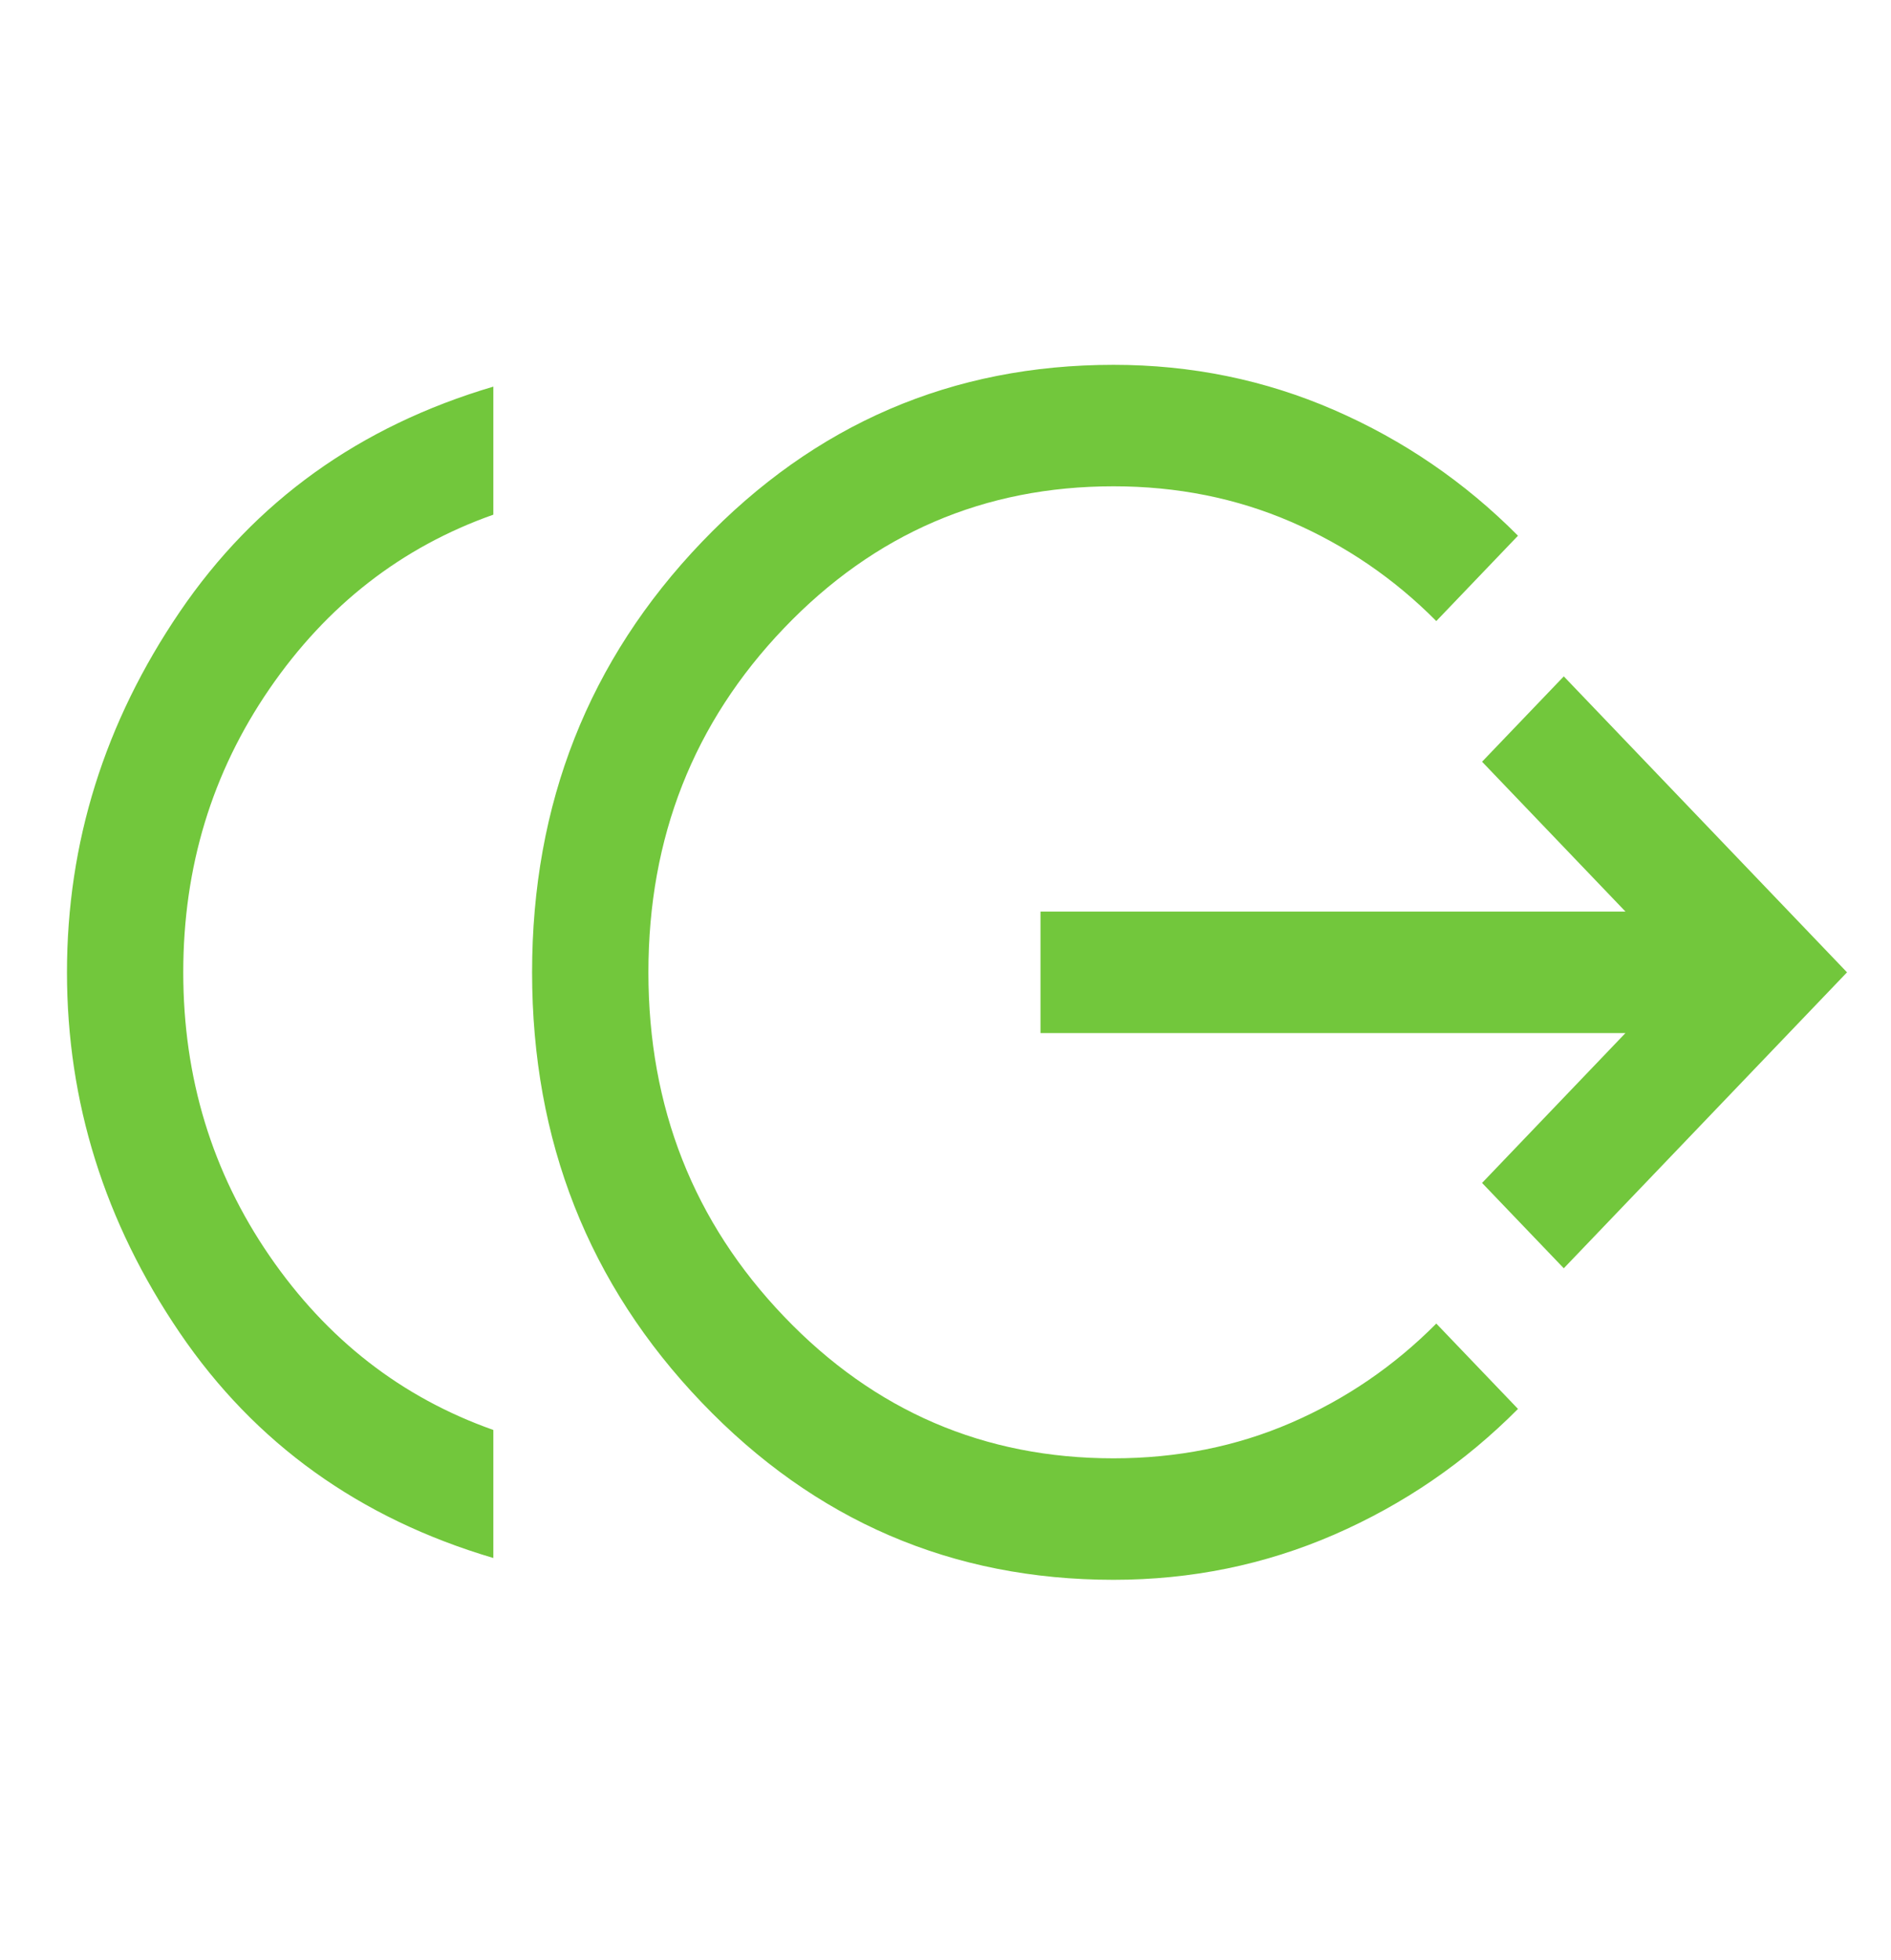 <svg width="55" height="57" viewBox="0 0 55 57" fill="none" xmlns="http://www.w3.org/2000/svg">
<mask id="mask0_4071_141" style="mask-type:alpha" maskUnits="userSpaceOnUse" x="0" y="0" width="55" height="57">
<rect x="0.777" y="0.009" width="54.115" height="56.537" fill="#D9D9D9"/>
</mask>
<g mask="url(#mask0_4071_141)">
<path d="M14.349 45.311C10.455 44.16 7.415 41.977 5.228 38.761C3.041 35.544 1.948 32.05 1.948 28.278C1.948 24.505 3.041 21.011 5.228 17.795C7.415 14.579 10.455 12.395 14.349 11.244V14.968C11.681 15.91 9.511 17.599 7.838 20.033C6.166 22.467 5.33 25.215 5.33 28.278C5.33 31.34 6.166 34.088 7.838 36.523C9.511 38.957 11.681 40.645 14.349 41.587V45.311ZM32.387 45.945C27.693 45.945 23.701 44.227 20.411 40.79C17.121 37.353 15.476 33.182 15.476 28.278C15.476 23.373 17.121 19.202 20.411 15.765C23.701 12.328 27.693 10.61 32.387 10.61C34.651 10.61 36.789 11.048 38.803 11.924C40.816 12.8 42.599 14.018 44.151 15.58L41.775 18.062C40.549 16.827 39.141 15.865 37.55 15.176C35.958 14.488 34.237 14.143 32.387 14.143C28.629 14.143 25.435 15.518 22.805 18.266C20.174 21.014 18.859 24.352 18.859 28.278C18.859 32.204 20.174 35.541 22.805 38.289C25.435 41.038 28.629 42.412 32.387 42.412C34.237 42.412 35.958 42.068 37.55 41.379C39.141 40.69 40.549 39.728 41.775 38.493L44.151 40.975C42.599 42.537 40.816 43.756 38.803 44.632C36.789 45.507 34.651 45.945 32.387 45.945ZM45.483 36.885L43.106 34.403L47.277 30.044H30.263V26.511H47.277L43.106 22.153L45.483 19.671L53.721 28.278L45.483 36.885Z" fill="#72C73C"/>
</g>
</svg>
